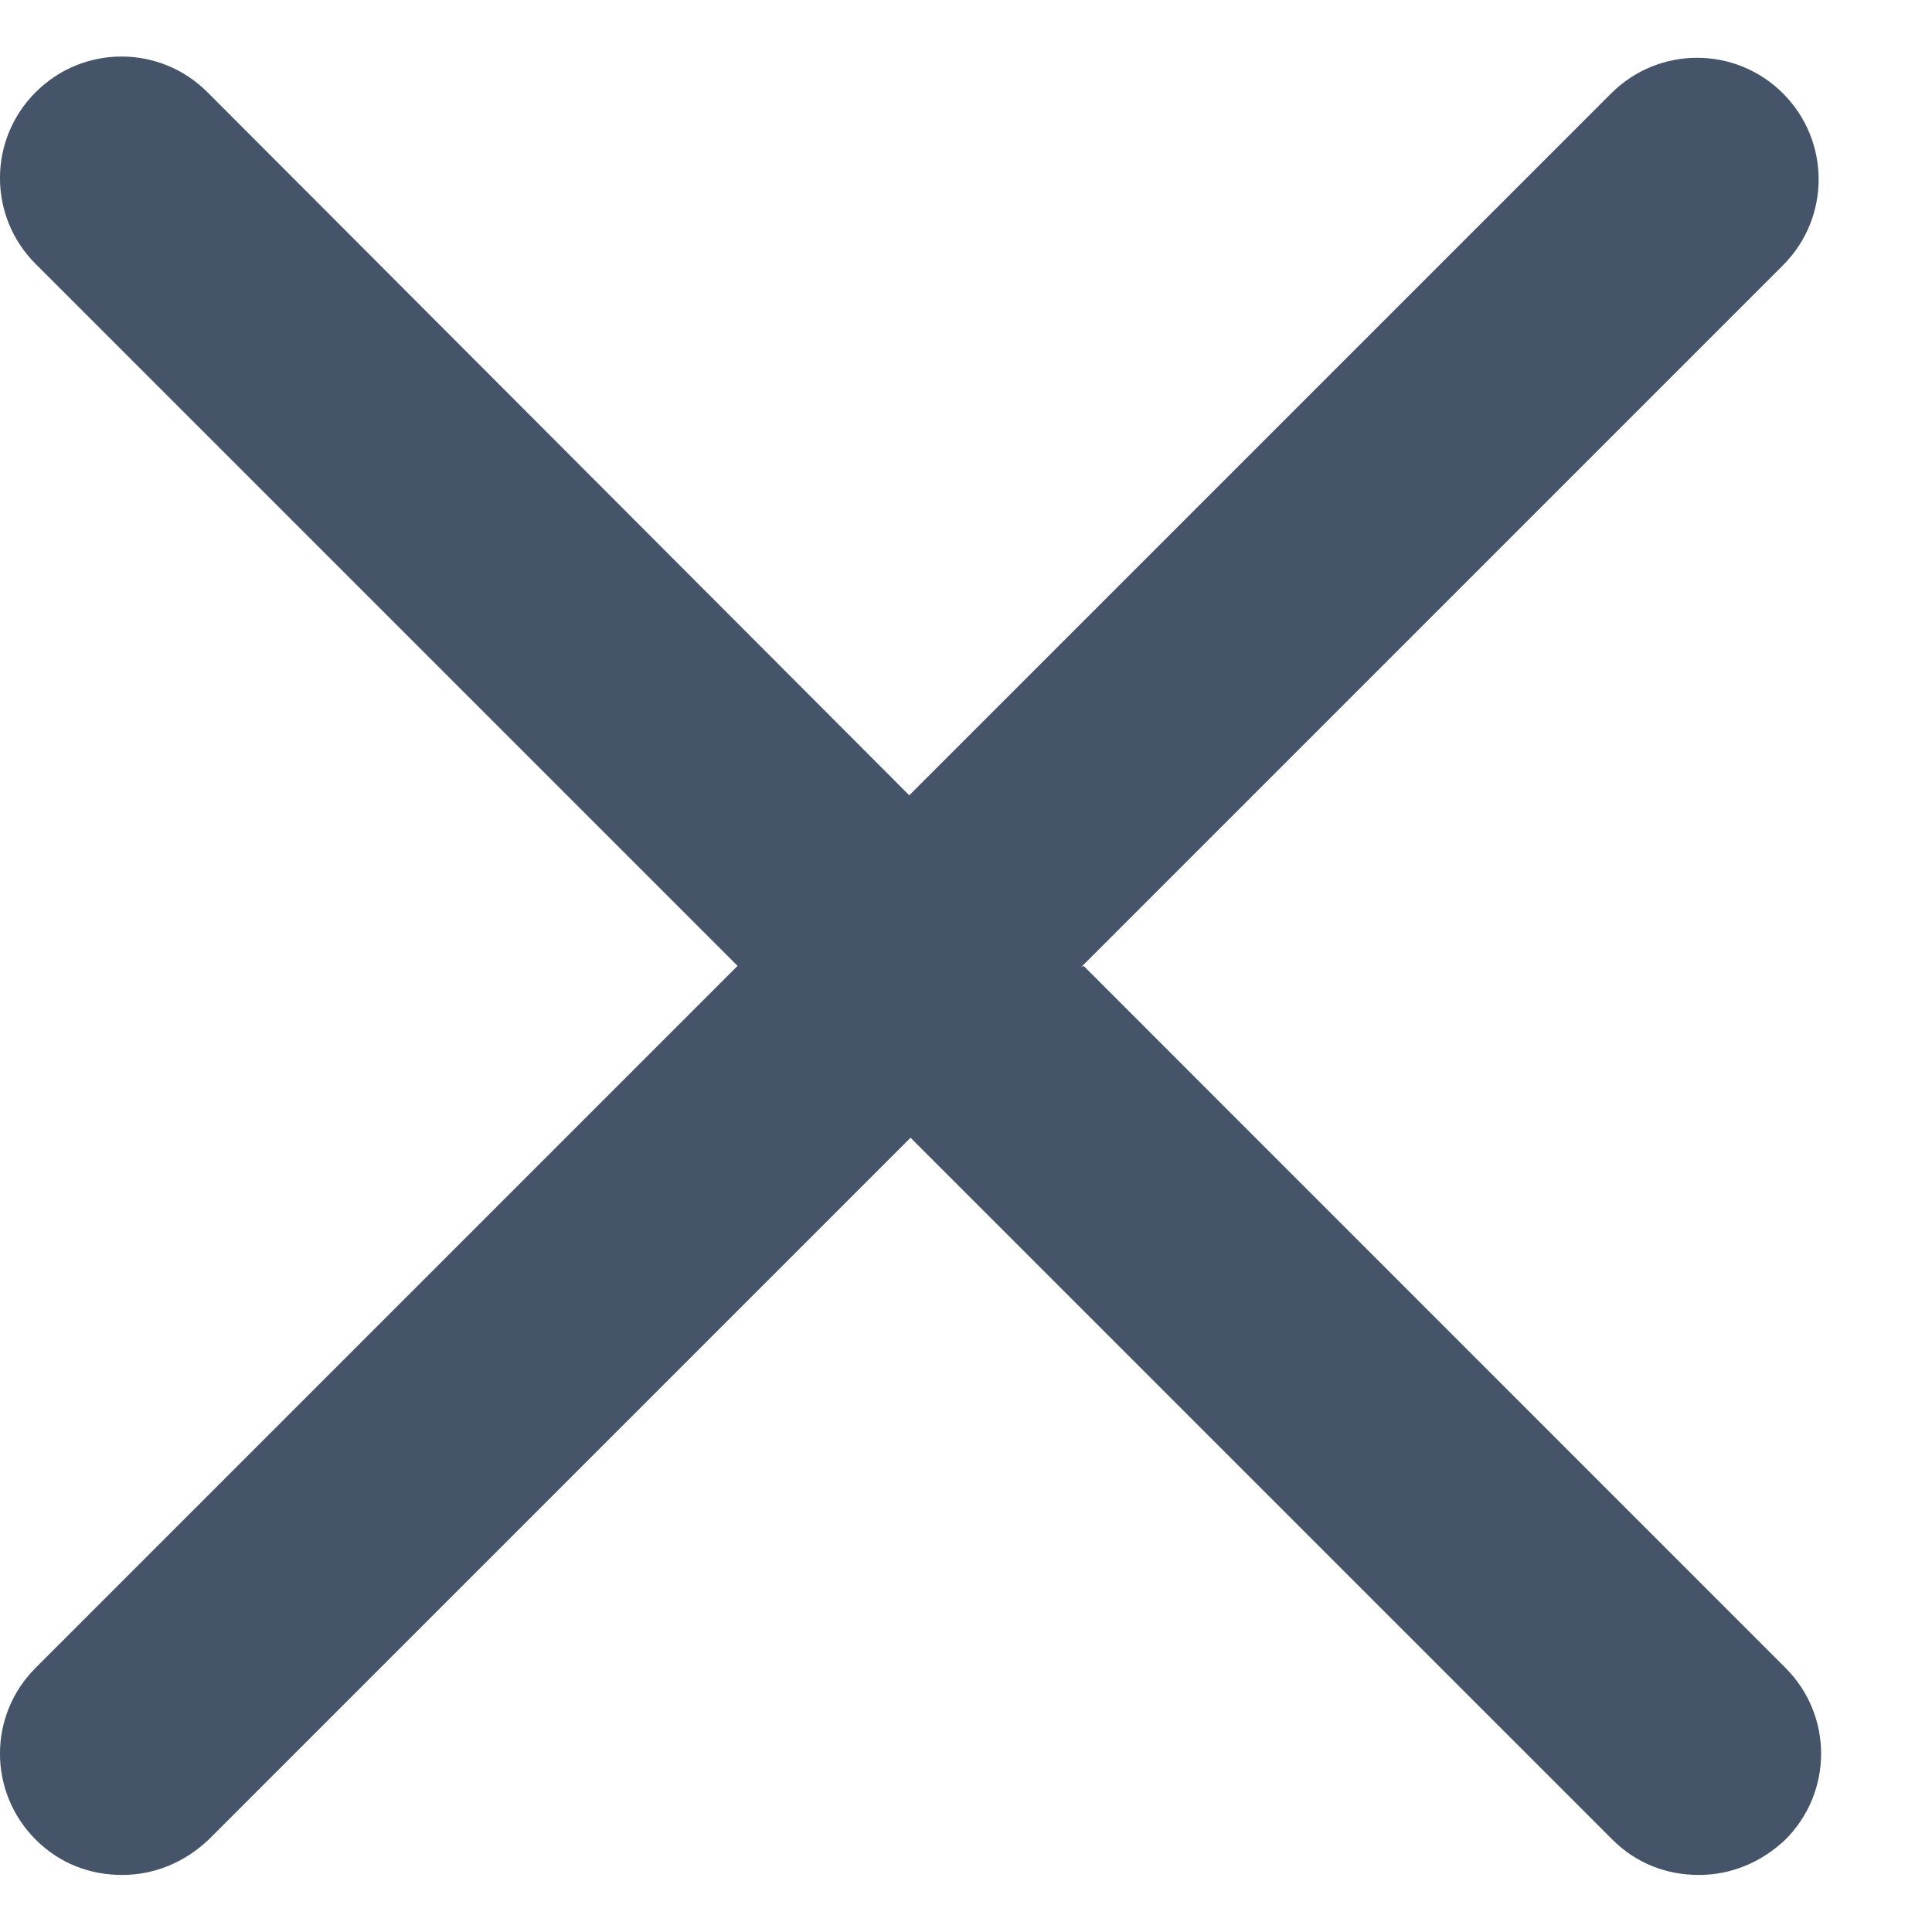 <svg width="17" height="17" viewBox="0 0 17 17" fill="none" xmlns="http://www.w3.org/2000/svg">
  <path d="M9.513 8.51L15.689 2.334C16.107 1.916 16.107 1.24 15.689 0.822C15.271 0.404 14.595 0.404 14.177 0.822L8.001 6.998L1.825 0.811C1.407 0.393 0.732 0.393 0.314 0.811C-0.105 1.229 -0.105 1.905 0.314 2.323L6.49 8.499L0.314 14.675C-0.105 15.093 -0.105 15.768 0.314 16.187C0.528 16.401 0.796 16.498 1.075 16.498C1.354 16.498 1.622 16.39 1.836 16.187L8.012 10.011L14.188 16.187C14.402 16.401 14.671 16.498 14.949 16.498C15.228 16.498 15.496 16.39 15.71 16.187C16.129 15.768 16.129 15.093 15.71 14.675L9.535 8.499L9.513 8.51Z" fill="#46546A"/>
</svg>

